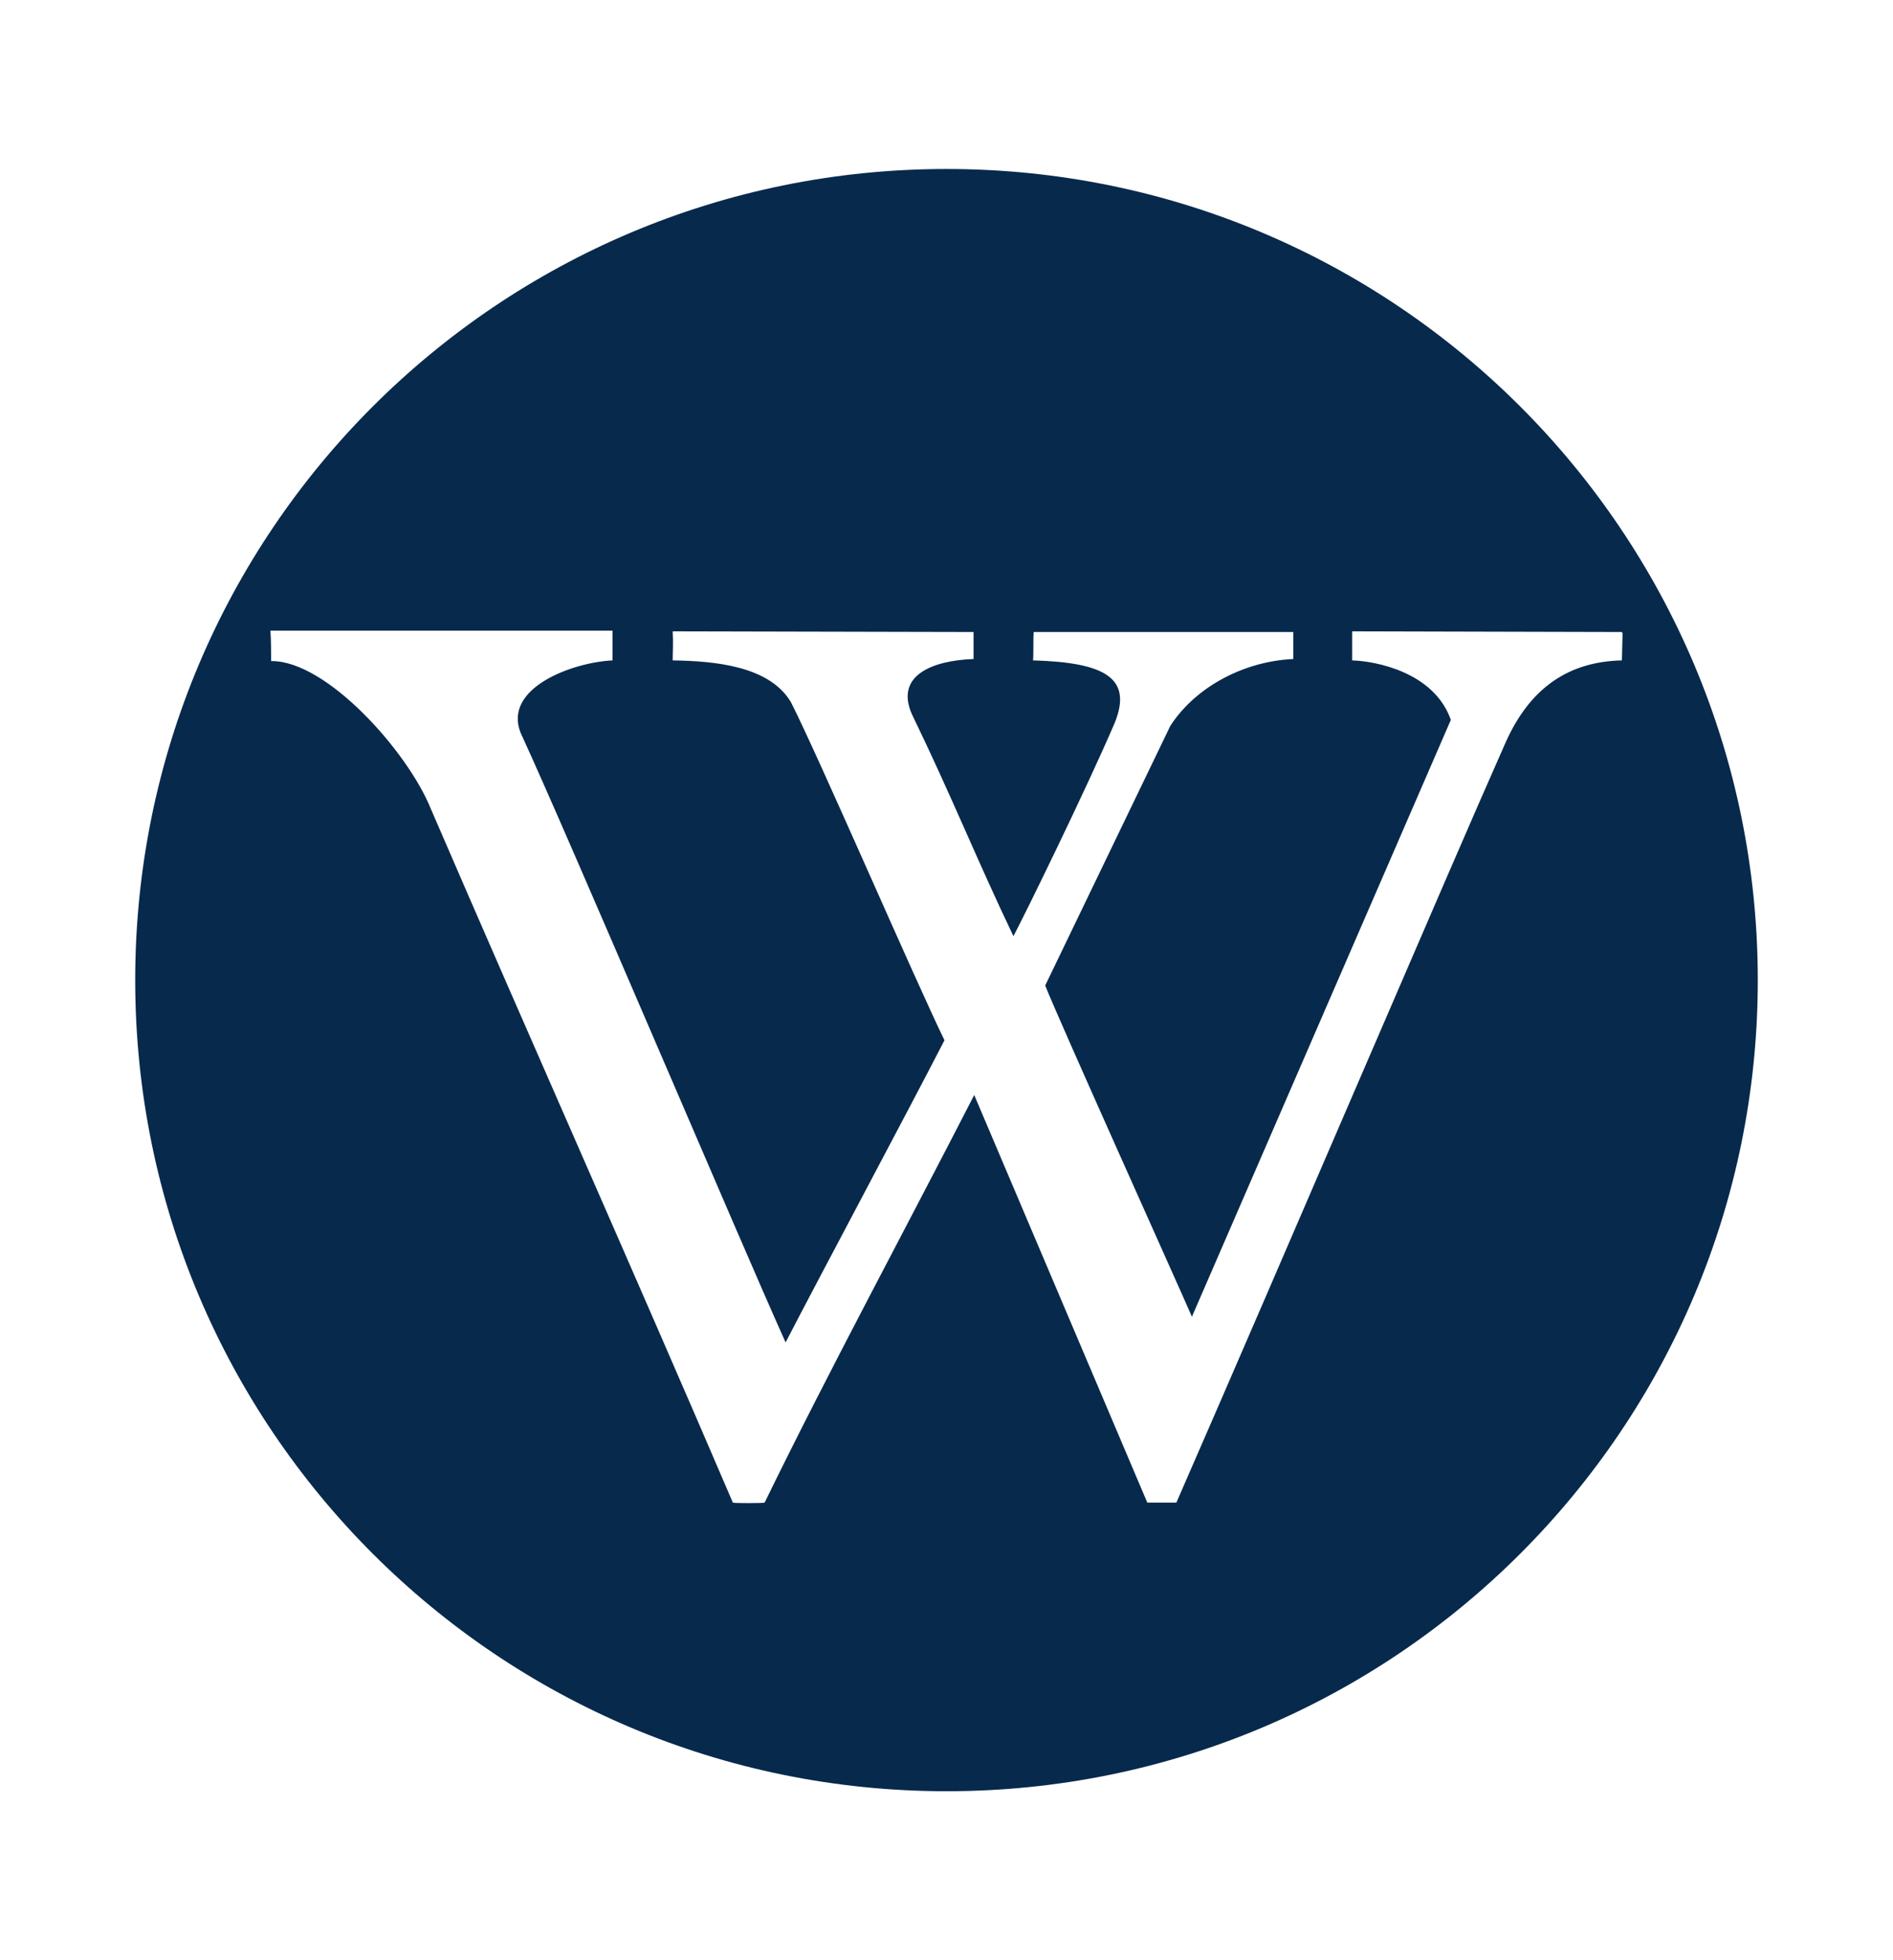 <svg width="28" height="29" viewBox="0 0 28 29" fill="none" xmlns="http://www.w3.org/2000/svg">
<g clip-path="url(#clip0_2267_593)">
<path d="M14 2.5C7.37 2.5 2 7.87 2 14.5C2 21.13 7.37 26.5 14 26.5C20.63 26.5 26 21.13 26 14.5C26 7.87 20.63 2.5 14 2.5ZM22.25 11.03C21.45 12.83 19.02 18.52 17.4 22.23H16.97L14.41 16.2C13.39 18.19 12.27 20.26 11.31 22.23C11.3 22.24 10.84 22.24 10.84 22.23C9.37 18.8 7.85 15.39 6.37 11.96C6.03 11.12 4.83 9.77 4.01 9.78C4.01 9.68 4.01 9.47 4 9.33H9.06V9.77C8.46 9.8 7.44 10.18 7.7 10.84C8.41 12.38 10.94 18.35 11.62 19.86C12.1 18.93 13.43 16.44 13.97 15.39C13.54 14.51 12.12 11.22 11.7 10.39C11.38 9.85 10.57 9.78 9.95 9.77C9.95 9.63 9.96 9.53 9.95 9.34L14.4 9.35V9.75C13.8 9.77 13.23 9.99 13.49 10.57C14.09 11.81 14.44 12.7 14.99 13.85C15.17 13.51 16.07 11.67 16.49 10.69C16.75 10.04 16.36 9.8 15.28 9.77C15.29 9.66 15.28 9.45 15.29 9.35H19.13V9.75C18.42 9.78 17.69 10.15 17.31 10.74L15.46 14.58C15.66 15.09 17.44 19.04 17.63 19.48L21.46 10.65C21.21 9.94 20.34 9.78 20 9.77C20 9.66 20 9.48 20 9.34L23.99 9.35L24 9.37L23.99 9.77C23.12 9.79 22.58 10.26 22.25 11.03Z" fill="#07294C"/>
</g>
<defs>
<clipPath id="clip0_2267_593">
<rect width="28" height="28" fill="white" transform="translate(0 0.5)"/>
</clipPath>
</defs>
</svg>

